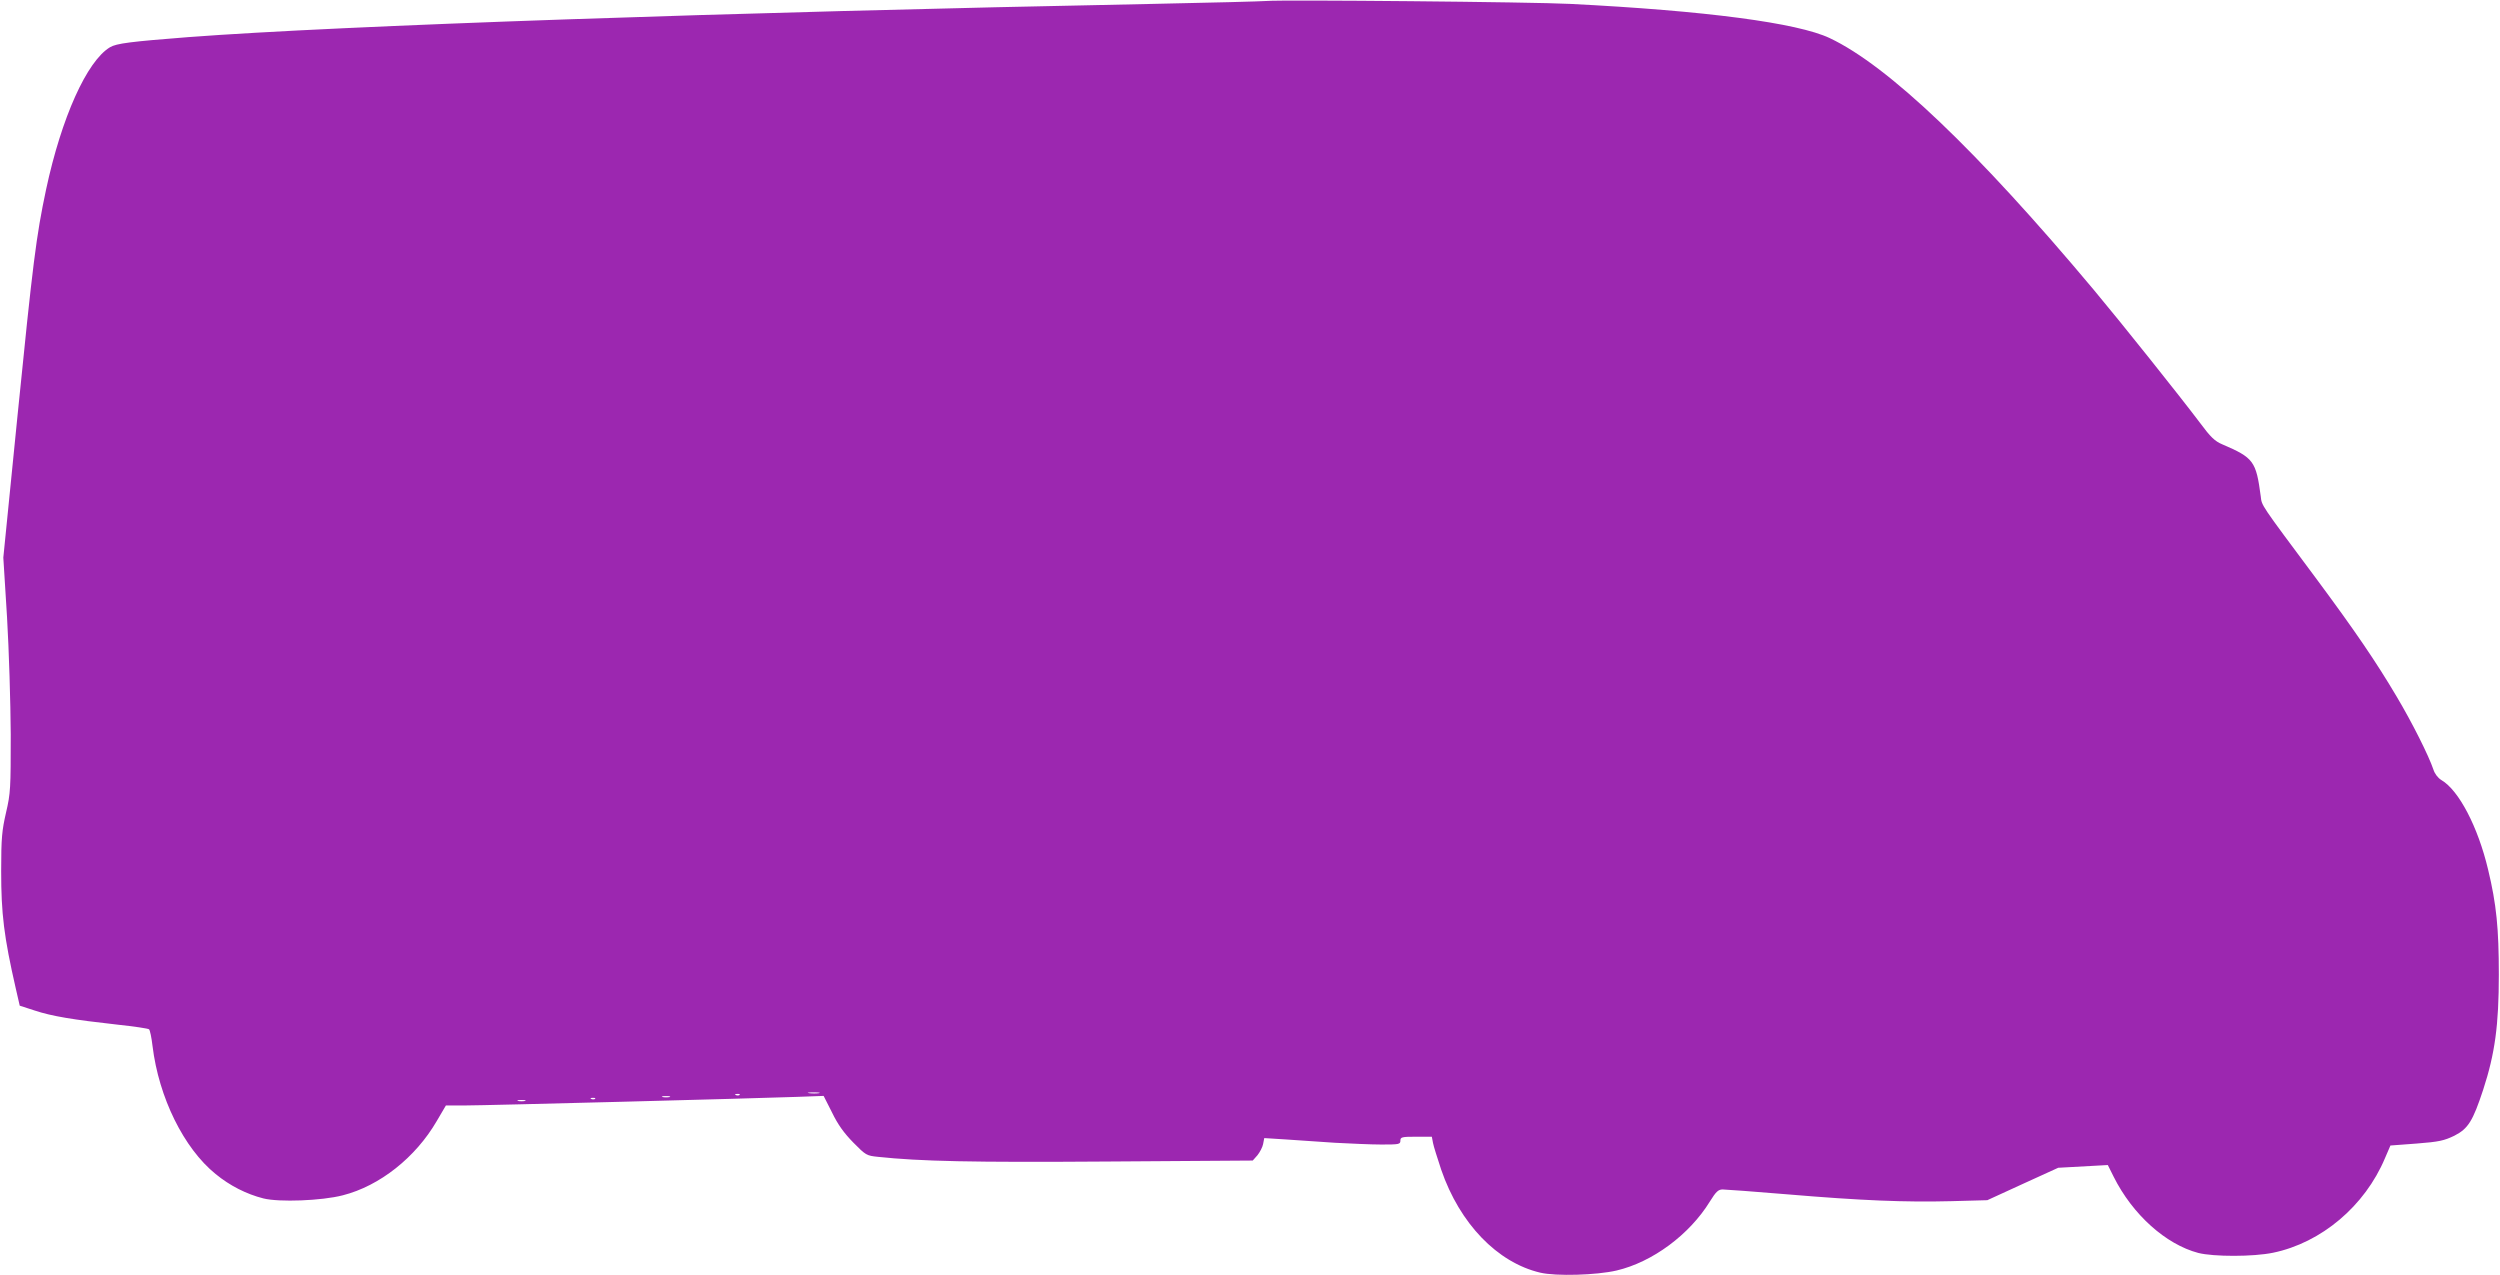 <?xml version="1.0" standalone="no"?>
<!DOCTYPE svg PUBLIC "-//W3C//DTD SVG 20010904//EN"
 "http://www.w3.org/TR/2001/REC-SVG-20010904/DTD/svg10.dtd">
<svg version="1.0" xmlns="http://www.w3.org/2000/svg"
 width="1280pt" height="653pt" viewBox="0 0 1280 653"
 preserveAspectRatio="xMidYMid meet">
<g transform="translate(0,653) scale(0.1,-0.1)"
fill="#9c27b0" stroke="none">
<path d="M6485 6525 c-22 -2 -285 -9 -585 -15 -2181 -43 -4155 -111 -4935
-170 -295 -23 -369 -32 -402 -52 -118 -71 -248 -359 -327 -728 -51 -241 -67
-369 -147 -1165 l-72 -720 19 -305 c10 -170 18 -435 19 -600 0 -278 -1 -301
-24 -400 -21 -92 -25 -130 -25 -300 0 -219 14 -335 75 -602 l20 -87 77 -25
c87 -29 197 -47 422 -72 85 -9 159 -20 163 -24 5 -4 13 -43 18 -86 32 -263
160 -523 323 -655 73 -60 158 -103 245 -125 80 -20 298 -12 406 16 189 48 373
194 481 380 l47 80 96 0 c104 0 1479 36 1702 44 l136 5 43 -85 c30 -62 61
-105 109 -154 64 -65 68 -67 126 -73 216 -23 483 -29 1175 -24 l744 5 24 27
c12 15 26 41 29 57 l6 31 111 -7 c61 -4 174 -12 251 -17 77 -4 184 -9 238 -9
90 0 97 1 97 20 0 18 7 20 80 20 l81 0 6 -32 c3 -17 23 -79 42 -137 95 -276
287 -475 507 -527 81 -19 288 -13 391 11 183 43 373 183 478 354 31 50 43 61
65 61 14 0 163 -11 331 -25 380 -32 603 -41 839 -35 l185 5 181 83 182 83 127
7 127 7 30 -60 c97 -194 267 -346 433 -390 79 -20 282 -20 383 1 247 51 470
239 573 484 l28 65 134 10 c116 9 141 15 193 40 71 36 95 75 148 236 60 184
80 330 80 589 0 235 -12 360 -55 538 -52 219 -150 406 -239 458 -18 11 -34 32
-41 54 -24 71 -108 239 -189 375 -106 179 -214 337 -409 600 -292 392 -280
374 -286 424 -24 180 -36 197 -197 266 -38 16 -60 37 -114 110 -101 134 -400
509 -543 680 -598 714 -1053 1148 -1353 1290 -165 78 -634 140 -1328 175 -189
10 -1474 22 -1555 15z m-2292 -5592 c-13 -2 -35 -2 -50 0 -16 2 -5 4 22 4 28
0 40 -2 28 -4z m-406 -9 c-3 -3 -12 -4 -19 -1 -8 3 -5 6 6 6 11 1 17 -2 13 -5z
m-359 -11 c-10 -2 -26 -2 -35 0 -10 3 -2 5 17 5 19 0 27 -2 18 -5z m-381 -9
c-3 -3 -12 -4 -19 -1 -8 3 -5 6 6 6 11 1 17 -2 13 -5z m-359 -11 c-10 -2 -26
-2 -35 0 -10 3 -2 5 17 5 19 0 27 -2 18 -5z"/>
</g>
</svg>
